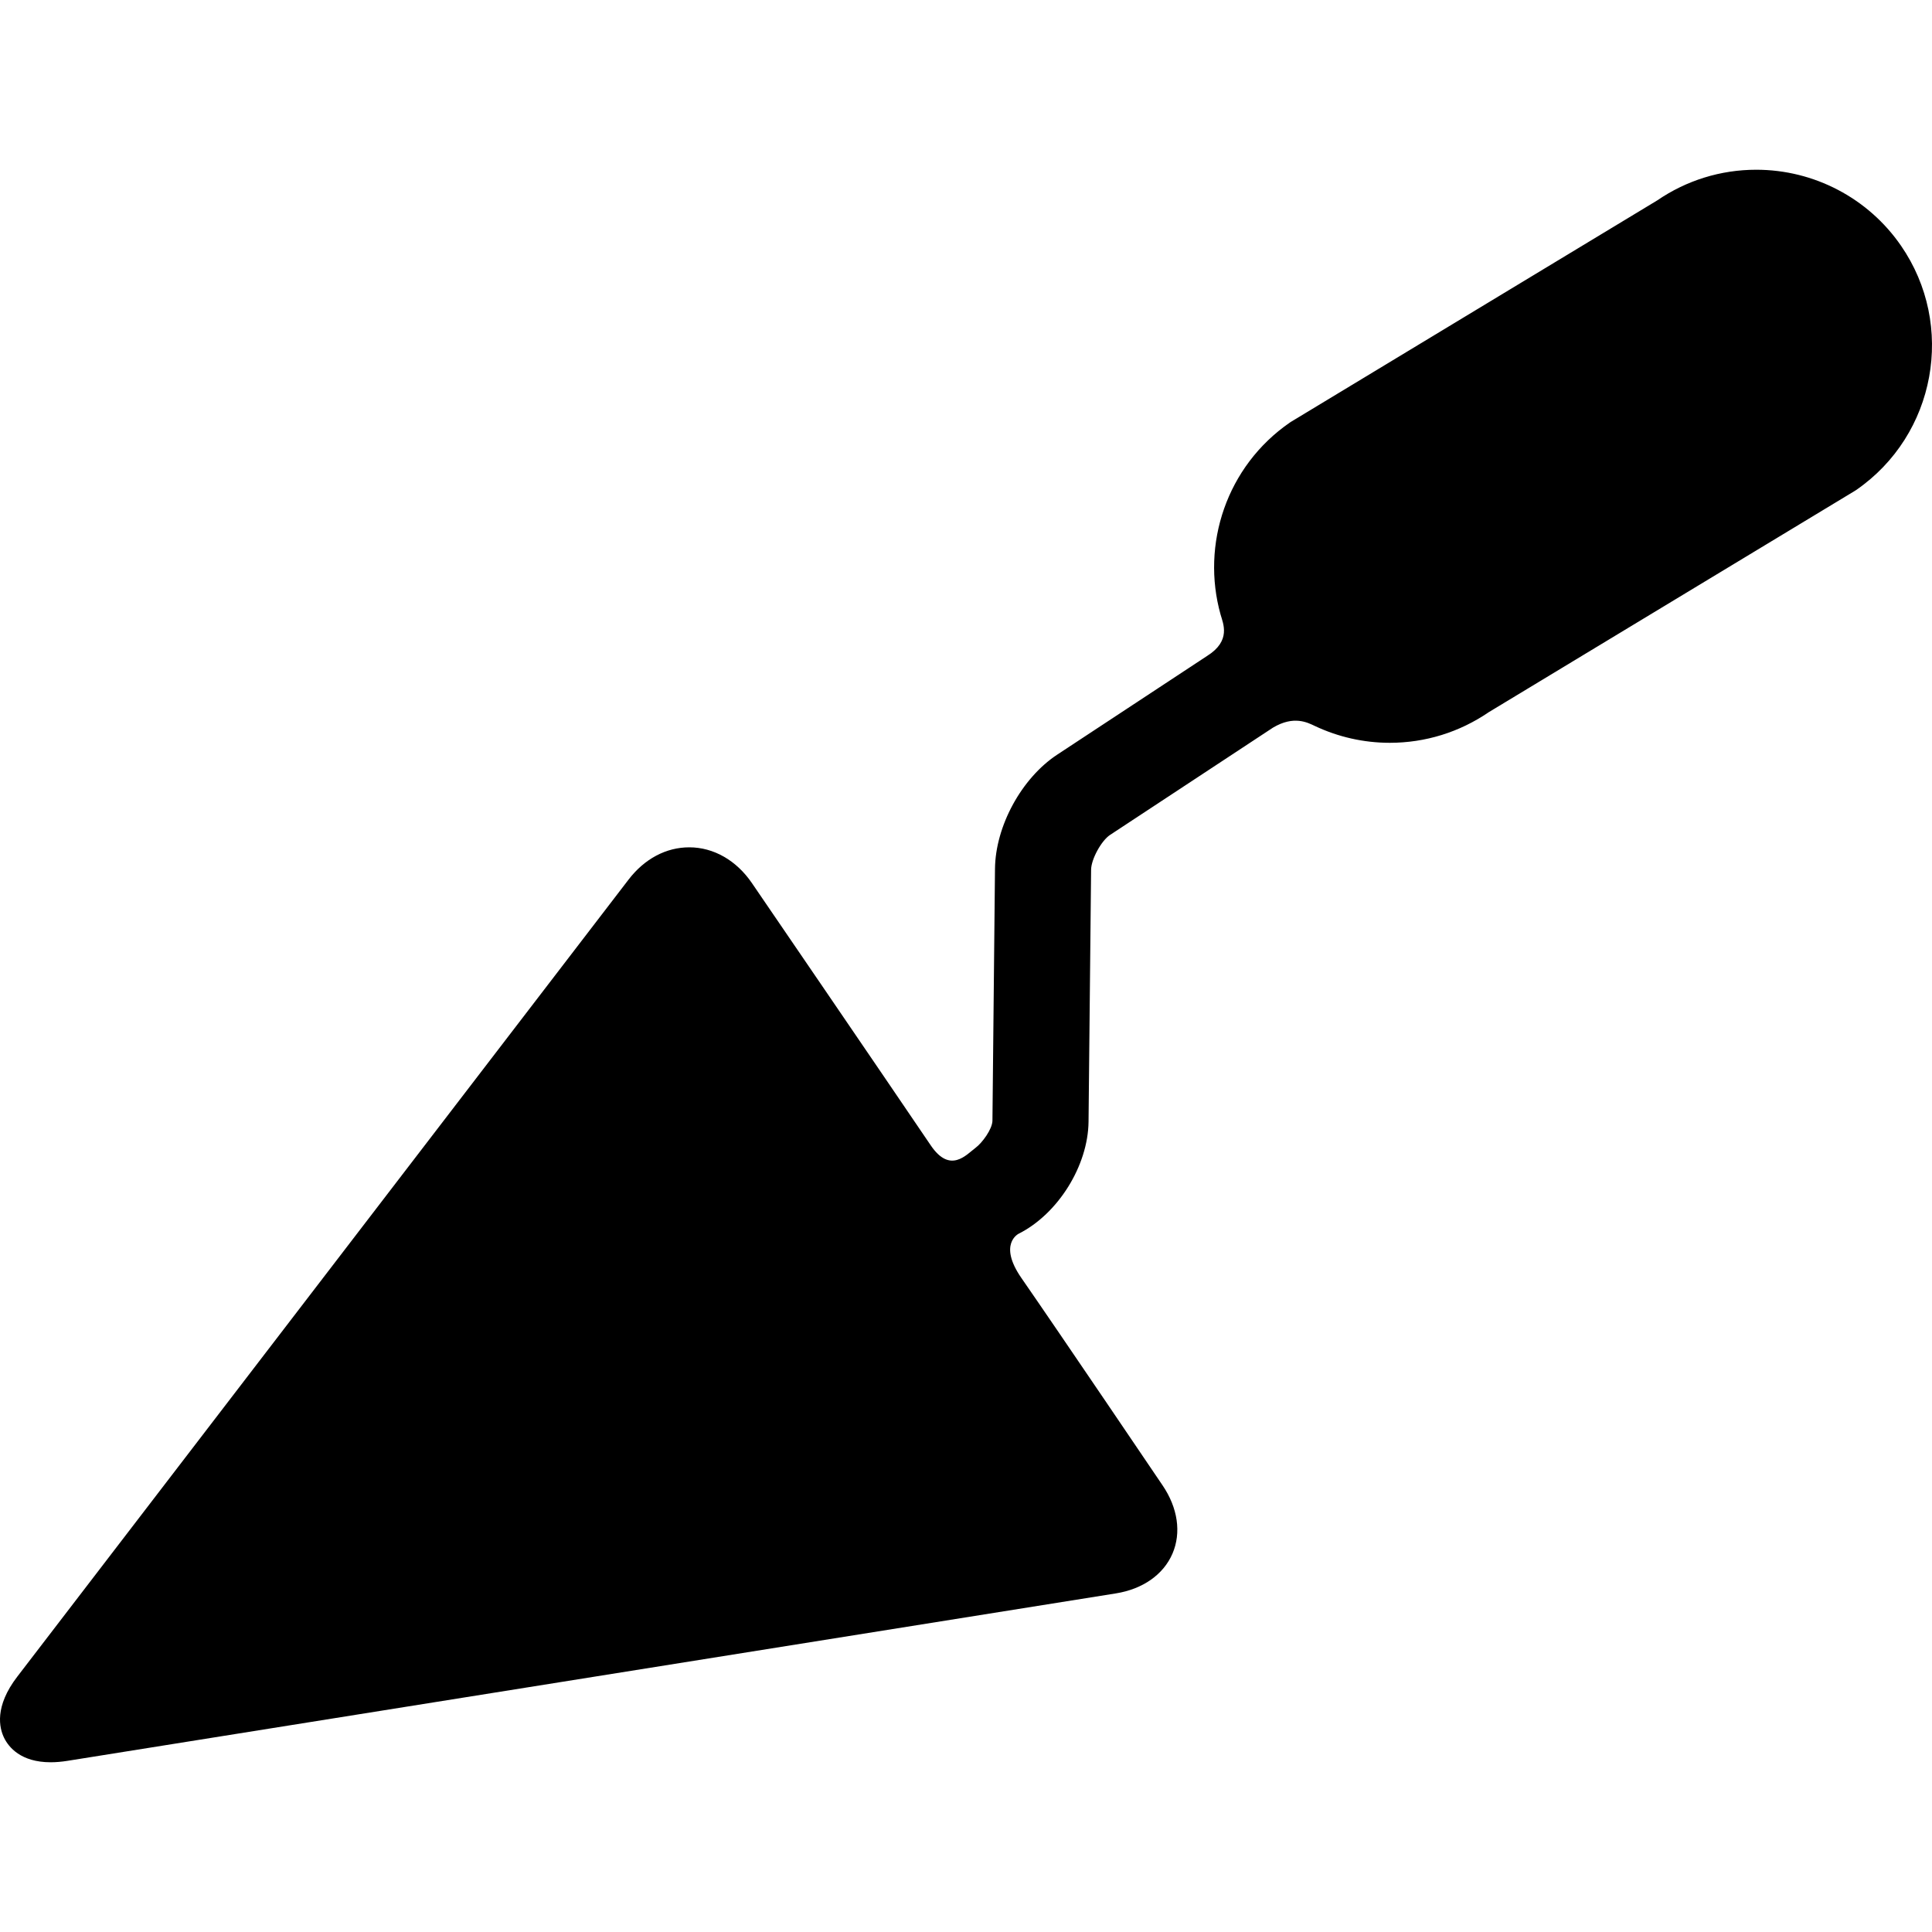 <?xml version="1.0" encoding="iso-8859-1"?>
<!-- Generator: Adobe Illustrator 17.1.0, SVG Export Plug-In . SVG Version: 6.00 Build 0)  -->
<!DOCTYPE svg PUBLIC "-//W3C//DTD SVG 1.1//EN" "http://www.w3.org/Graphics/SVG/1.1/DTD/svg11.dtd">
<svg version="1.1" id="Capa_1" xmlns="http://www.w3.org/2000/svg" xmlns:xlink="http://www.w3.org/1999/xlink" x="0px" y="0px"
	 viewBox="0 0 402.007 402.007" style="enable-background:new 0 0 402.007 402.007;" xml:space="preserve">
<path d="M395.545,51.107c-6.826-9.886-18.082-15.788-30.109-15.788c-7.381,0-14.506,2.208-20.614,6.388l-76.175,46.051l-0.254,0.165
	c-13.172,9.095-18.509,25.352-14.413,39.968c0.516,1.842,2.248,5.43-2.812,8.598l-31.179,20.532
	c-7.415,4.883-12.862,14.872-12.952,23.749l-0.531,52.411c-0.019,1.753-2.121,4.623-3.53,5.665
	c-1.874,1.385-5.247,5.475-9.308-0.523c-9.258-13.673-37.209-54.571-37.209-54.571c-3.226-4.73-7.977-7.443-13.035-7.443
	c-4.826,0-9.316,2.389-12.642,6.726L3.594,348.876c-4.776,6.228-3.763,10.658-2.733,12.745c0.934,1.893,3.433,5.067,9.683,5.067
	c1.089,0,2.264-0.099,3.49-0.295l218.147-34.84c5.607-0.896,9.902-3.91,11.781-8.27c1.88-4.359,1.122-9.551-2.077-14.244
	c0,0-21.485-31.77-29.339-43.093c-4.943-7.126-0.579-9.237-0.579-9.237c8.194-4.125,14.443-14.153,14.536-23.326l0.531-52.411
	c0.022-2.185,2.129-6.046,3.954-7.248l33.889-22.316c4.35-2.588,7.196-1.065,8.732-0.341c4.805,2.266,10.112,3.495,15.583,3.495
	c7.381,0,14.505-2.208,20.613-6.389l76.175-46.051l0.254-0.164C402.821,90.505,406.998,67.693,395.545,51.107z"/>
<g>
</g>
<g>
</g>
<g>
</g>
<g>
</g>
<g>
</g>
<g>
</g>
<g>
</g>
<g>
</g>
<g>
</g>
<g>
</g>
<g>
</g>
<g>
</g>
<g>
</g>
<g>
</g>
<g>
</g>
</svg>
